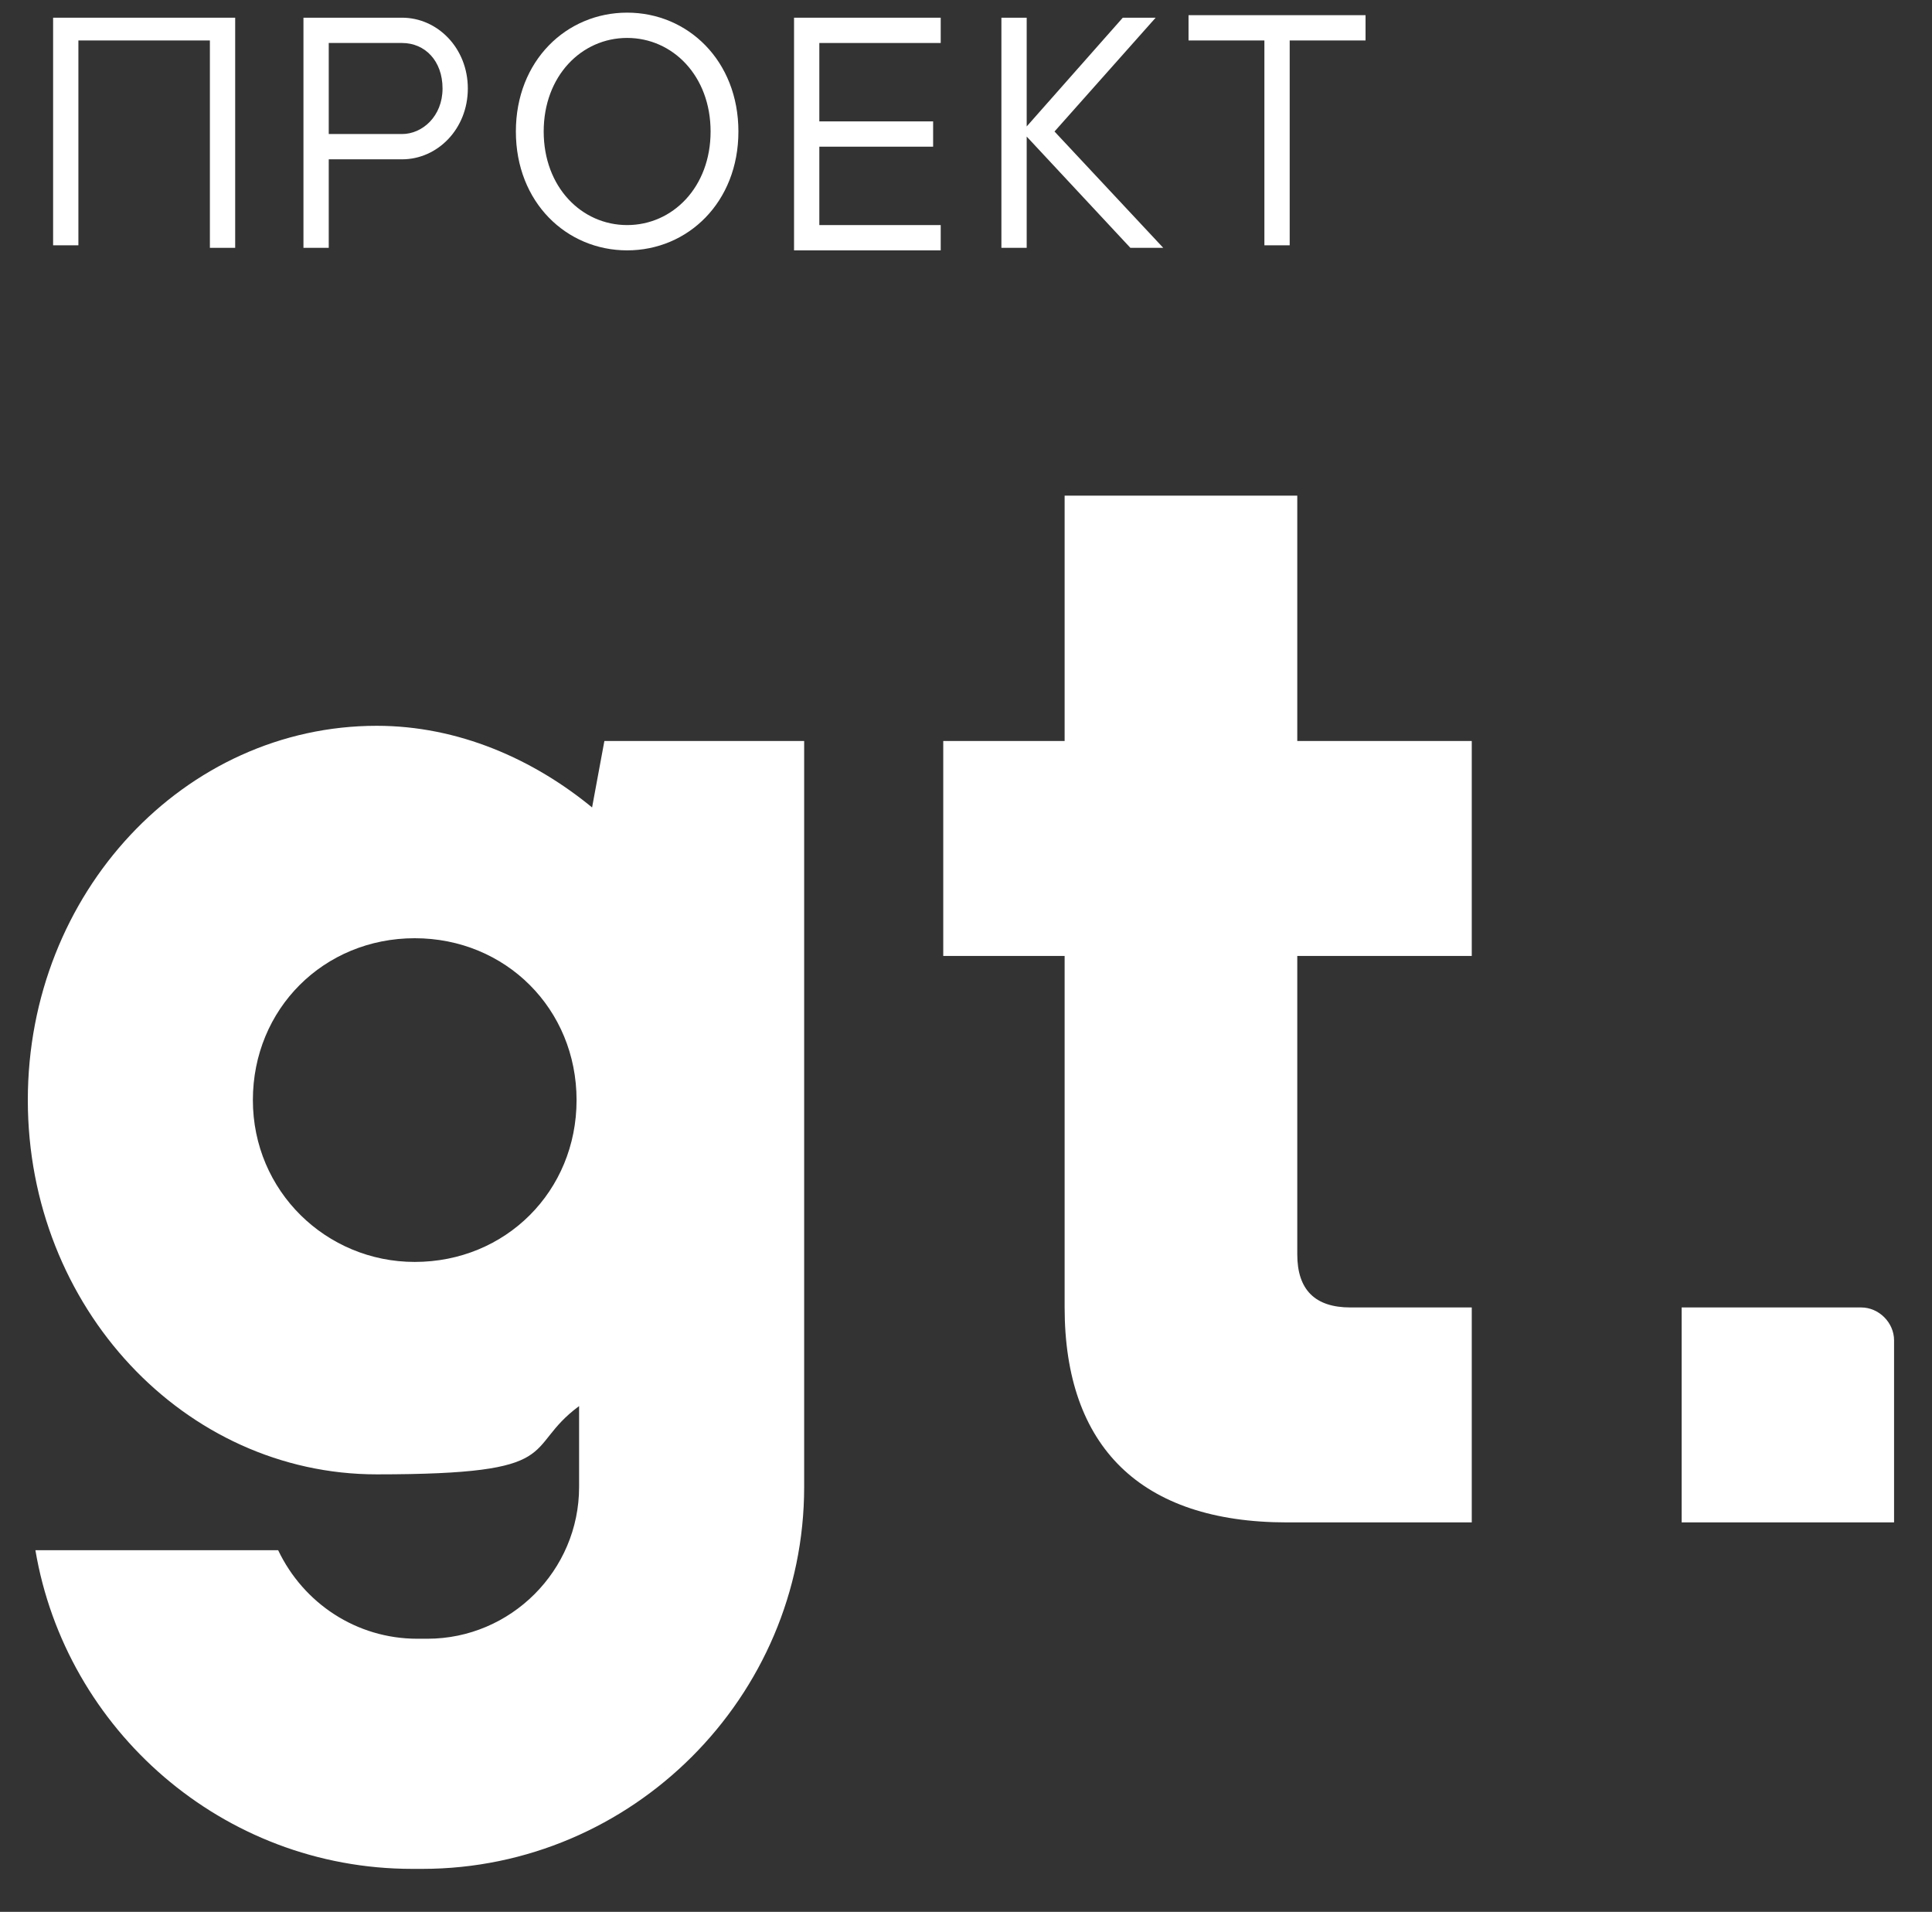 <?xml version="1.0" encoding="UTF-8"?> <svg xmlns="http://www.w3.org/2000/svg" version="1.1" viewBox="0 0 76.4 75.6"><rect x="0" y="0" width="76.4" height="75.6" fill="#333333" stroke="none"/><defs><style> .cls-1 { fill: #fff; } </style></defs><g><g id="Layer_1"><g><path class="cls-1" d="M51.2,19.6h-9.1v9.7h-4.8v8.5h4.8v13.9c0,5.5,3,8.5,8.8,8.5h7.3v-8.5h-4.8c-1.4,0-2.1-.7-2.1-2.1v-11.8h6.9v-8.5h-6.9v-9.7Z"></path><path class="cls-1" d="M73.7,51.7h-7.2v8.5h8.4v-7.2c0-.7-.6-1.3-1.3-1.3Z"></path><path class="cls-1" d="M23.5,32h0c-2.4-2-5.4-3.3-8.6-3.3-7.6,0-13.8,6.6-13.8,14.8s6.2,14.8,13.8,14.8,5.7-1,8-2.7v3.2c0,3.3-2.7,6-6,6h-.4c-2.4,0-4.5-1.4-5.5-3.5H1.4c1.2,7.1,7.4,12.6,14.9,12.6h.4c8.3,0,15.1-6.8,15.1-15.1v-29.5h-7.9l-.5,2.7ZM16.4,49.9c-3.5,0-6.4-2.8-6.4-6.4s2.8-6.4,6.4-6.4,6.4,2.8,6.4,6.4-2.8,6.4-6.4,6.4Z"></path></g><g><path class="cls-1" d="M2.1.7h7.2v9.1h-1V1.6H3.1v8.1h-1V.7Z"></path><path class="cls-1" d="M11.9.7h4c1.4,0,2.6,1.2,2.6,2.8s-1.2,2.8-2.6,2.8h-2.9v3.5h-1V.7ZM15.9,5.3c.8,0,1.6-.7,1.6-1.8s-.7-1.8-1.6-1.8h-2.9v3.6h2.9Z"></path><path class="cls-1" d="M20.4,5.2c0-2.8,2-4.7,4.4-4.7s4.4,1.9,4.4,4.7-2,4.7-4.4,4.7-4.4-1.9-4.4-4.7ZM28.1,5.2c0-2.2-1.5-3.7-3.3-3.7s-3.3,1.5-3.3,3.7,1.5,3.7,3.3,3.7,3.3-1.5,3.3-3.7Z"></path><path class="cls-1" d="M31.4.7h5.8v1h-4.8v3.1h4.5v1h-4.5v3.1h4.8v1h-5.8V.7Z"></path><path class="cls-1" d="M39.6.7h1v4.3l3.8-4.3h1.3l-4,4.5,4.3,4.6h-1.3l-4.1-4.4v4.4h-1V.7Z"></path><path class="cls-1" d="M50,1.6h-3v-1h7v1h-3v8.1h-1V1.6Z"></path></g></g></g></svg> 